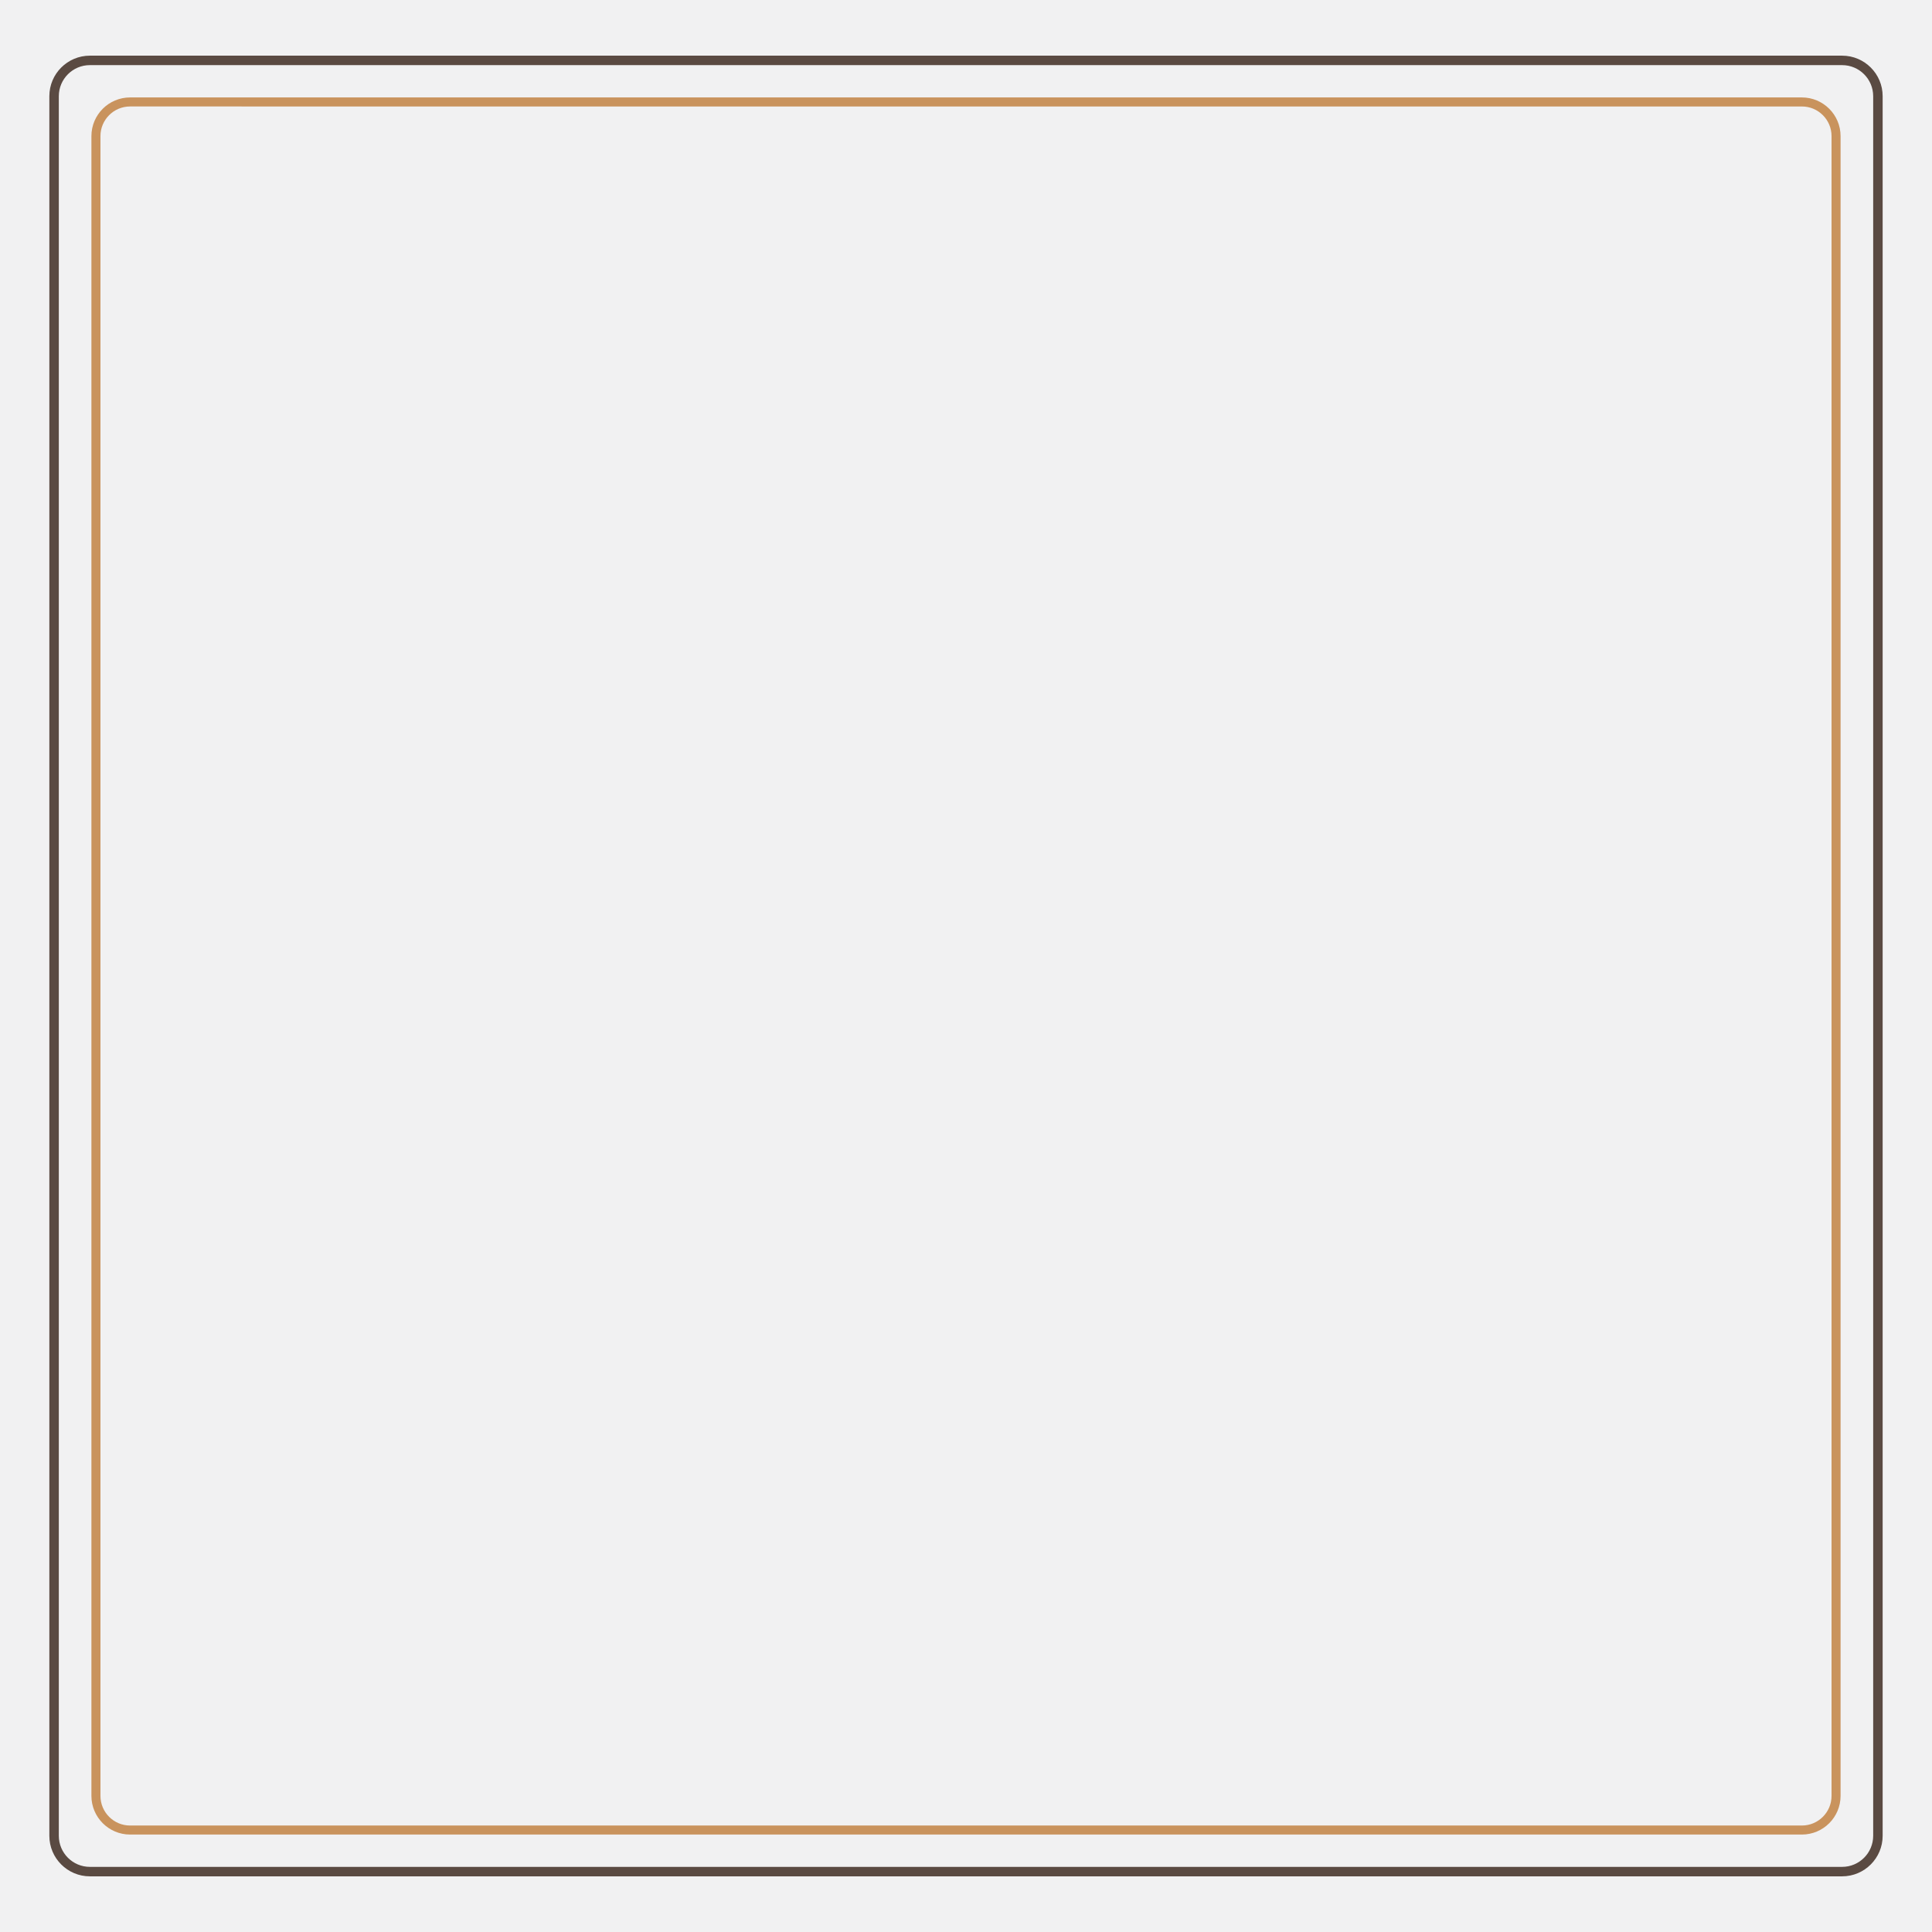 <?xml version="1.0" encoding="utf-8"?>
<!-- Generator: Adobe Illustrator 16.0.0, SVG Export Plug-In . SVG Version: 6.00 Build 0)  -->
<!DOCTYPE svg PUBLIC "-//W3C//DTD SVG 1.1//EN" "http://www.w3.org/Graphics/SVG/1.1/DTD/svg11.dtd">
<svg version="1.1" id="Layer_1" xmlns="http://www.w3.org/2000/svg" xmlns:xlink="http://www.w3.org/1999/xlink" x="0px" y="0px"
	 width="153.07px" height="153.07px" viewBox="0 0 153.07 153.07" enable-background="new 0 0 153.07 153.07" xml:space="preserve">
<rect x="0" y="0" width="153.07" height="153.07" fill="#333333" stroke="none"/>
<path fill="#F1F1F2" d="M153.071,153.07H0V0h153.07V153.07z"/>
<path fill="#5A4A42" d="M145.95,148.66H7.119c-1.77,0-3.209-1.439-3.209-3.21V7.619c0-1.77,1.439-3.209,3.209-3.209H145.95
	c1.771,0,3.21,1.439,3.21,3.209V145.45C149.16,147.22,147.721,148.66,145.95,148.66z M7.119,5.16c-1.355,0-2.459,1.104-2.459,2.459
	V145.45c0,1.356,1.104,2.46,2.459,2.46H145.95c1.356,0,2.46-1.104,2.46-2.46V7.619c0-1.355-1.104-2.459-2.46-2.459H7.119z"/>
<path fill="#C9935D" d="M142.764,145.349H10.305c-1.688,0-3.062-1.374-3.062-3.063V10.782c0-1.688,1.374-3.062,3.062-3.062h132.458
	c1.688,0,3.063,1.374,3.063,3.062v131.504C145.827,143.975,144.453,145.349,142.764,145.349z M10.305,8.435
	c-1.293,0-2.346,1.053-2.346,2.346v131.505c0,1.295,1.053,2.348,2.346,2.348h132.458c1.295,0,2.348-1.053,2.348-2.348V10.782
	c0-1.293-1.053-2.346-2.348-2.346L10.305,8.435L10.305,8.435z"/>
</svg>
